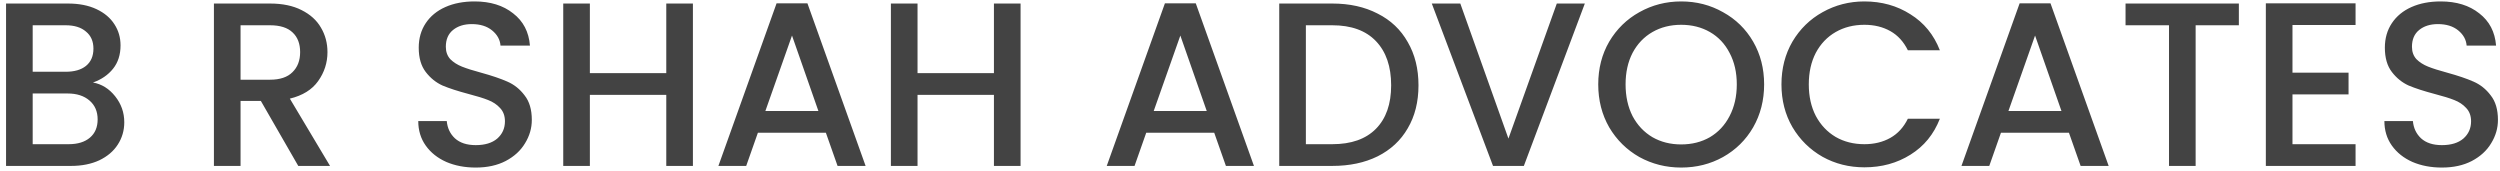 <svg xmlns="http://www.w3.org/2000/svg" width="321" height="22" viewBox="0 0 321 22" fill="none"><path d="M11.937 10.594C13.057 10.794 14.007 11.384 14.787 12.364C15.567 13.344 15.957 14.454 15.957 15.694C15.957 16.754 15.677 17.714 15.117 18.574C14.577 19.414 13.787 20.084 12.747 20.584C11.707 21.064 10.497 21.304 9.117 21.304H0.777V0.454H8.727C10.147 0.454 11.367 0.694 12.387 1.174C13.407 1.654 14.177 2.304 14.697 3.124C15.217 3.924 15.477 4.824 15.477 5.824C15.477 7.024 15.157 8.024 14.517 8.824C13.877 9.624 13.017 10.214 11.937 10.594ZM4.197 9.214H8.427C9.547 9.214 10.417 8.964 11.037 8.464C11.677 7.944 11.997 7.204 11.997 6.244C11.997 5.304 11.677 4.574 11.037 4.054C10.417 3.514 9.547 3.244 8.427 3.244H4.197V9.214ZM8.817 18.514C9.977 18.514 10.887 18.234 11.547 17.674C12.207 17.114 12.537 16.334 12.537 15.334C12.537 14.314 12.187 13.504 11.487 12.904C10.787 12.304 9.857 12.004 8.697 12.004H4.197V18.514H8.817ZM38.297 21.304L33.497 12.964H30.887V21.304H27.467V0.454H34.667C36.267 0.454 37.617 0.734 38.717 1.294C39.837 1.854 40.667 2.604 41.207 3.544C41.767 4.484 42.047 5.534 42.047 6.694C42.047 8.054 41.647 9.294 40.847 10.414C40.067 11.514 38.857 12.264 37.217 12.664L42.377 21.304H38.297ZM30.887 10.234H34.667C35.947 10.234 36.907 9.914 37.547 9.274C38.207 8.634 38.537 7.774 38.537 6.694C38.537 5.614 38.217 4.774 37.577 4.174C36.937 3.554 35.967 3.244 34.667 3.244H30.887V10.234ZM61.085 21.514C59.685 21.514 58.425 21.274 57.305 20.794C56.185 20.294 55.305 19.594 54.665 18.694C54.025 17.794 53.705 16.744 53.705 15.544H57.365C57.445 16.444 57.795 17.184 58.415 17.764C59.055 18.344 59.945 18.634 61.085 18.634C62.265 18.634 63.185 18.354 63.845 17.794C64.505 17.214 64.835 16.474 64.835 15.574C64.835 14.874 64.625 14.304 64.205 13.864C63.805 13.424 63.295 13.084 62.675 12.844C62.075 12.604 61.235 12.344 60.155 12.064C58.795 11.704 57.685 11.344 56.825 10.984C55.985 10.604 55.265 10.024 54.665 9.244C54.065 8.464 53.765 7.424 53.765 6.124C53.765 4.924 54.065 3.874 54.665 2.974C55.265 2.074 56.105 1.384 57.185 0.904C58.265 0.424 59.515 0.184 60.935 0.184C62.955 0.184 64.605 0.694 65.885 1.714C67.185 2.714 67.905 4.094 68.045 5.854H64.265C64.205 5.094 63.845 4.444 63.185 3.904C62.525 3.364 61.655 3.094 60.575 3.094C59.595 3.094 58.795 3.344 58.175 3.844C57.555 4.344 57.245 5.064 57.245 6.004C57.245 6.644 57.435 7.174 57.815 7.594C58.215 7.994 58.715 8.314 59.315 8.554C59.915 8.794 60.735 9.054 61.775 9.334C63.155 9.714 64.275 10.094 65.135 10.474C66.015 10.854 66.755 11.444 67.355 12.244C67.975 13.024 68.285 14.074 68.285 15.394C68.285 16.454 67.995 17.454 67.415 18.394C66.855 19.334 66.025 20.094 64.925 20.674C63.845 21.234 62.565 21.514 61.085 21.514ZM88.97 0.454V21.304H85.55V12.184H75.74V21.304H72.32V0.454H75.74V9.394H85.55V0.454H88.97ZM106.043 17.044H97.313L95.813 21.304H92.243L99.713 0.424H103.673L111.143 21.304H107.543L106.043 17.044ZM105.083 14.254L101.693 4.564L98.273 14.254H105.083ZM131.041 0.454V21.304H127.621V12.184H117.811V21.304H114.391V0.454H117.811V9.394H127.621V0.454H131.041ZM155.906 17.044H147.176L145.676 21.304H142.106L149.576 0.424H153.536L161.006 21.304H157.406L155.906 17.044ZM154.946 14.254L151.556 4.564L148.136 14.254H154.946ZM171.064 0.454C173.284 0.454 175.224 0.884 176.884 1.744C178.564 2.584 179.854 3.804 180.754 5.404C181.674 6.984 182.134 8.834 182.134 10.954C182.134 13.074 181.674 14.914 180.754 16.474C179.854 18.034 178.564 19.234 176.884 20.074C175.224 20.894 173.284 21.304 171.064 21.304H164.254V0.454H171.064ZM171.064 18.514C173.504 18.514 175.374 17.854 176.674 16.534C177.974 15.214 178.624 13.354 178.624 10.954C178.624 8.534 177.974 6.644 176.674 5.284C175.374 3.924 173.504 3.244 171.064 3.244H167.674V18.514H171.064ZM203.493 0.454L195.663 21.304H191.703L183.843 0.454H187.503L193.683 17.794L199.893 0.454H203.493ZM215.864 21.514C213.924 21.514 212.134 21.064 210.494 20.164C208.874 19.244 207.584 17.974 206.624 16.354C205.684 14.714 205.214 12.874 205.214 10.834C205.214 8.794 205.684 6.964 206.624 5.344C207.584 3.724 208.874 2.464 210.494 1.564C212.134 0.644 213.924 0.184 215.864 0.184C217.824 0.184 219.614 0.644 221.234 1.564C222.874 2.464 224.164 3.724 225.104 5.344C226.044 6.964 226.514 8.794 226.514 10.834C226.514 12.874 226.044 14.714 225.104 16.354C224.164 17.974 222.874 19.244 221.234 20.164C219.614 21.064 217.824 21.514 215.864 21.514ZM215.864 18.544C217.244 18.544 218.474 18.234 219.554 17.614C220.634 16.974 221.474 16.074 222.074 14.914C222.694 13.734 223.004 12.374 223.004 10.834C223.004 9.294 222.694 7.944 222.074 6.784C221.474 5.624 220.634 4.734 219.554 4.114C218.474 3.494 217.244 3.184 215.864 3.184C214.484 3.184 213.254 3.494 212.174 4.114C211.094 4.734 210.244 5.624 209.624 6.784C209.024 7.944 208.724 9.294 208.724 10.834C208.724 12.374 209.024 13.734 209.624 14.914C210.244 16.074 211.094 16.974 212.174 17.614C213.254 18.234 214.484 18.544 215.864 18.544ZM228.739 10.834C228.739 8.794 229.209 6.964 230.149 5.344C231.109 3.724 232.399 2.464 234.019 1.564C235.659 0.644 237.449 0.184 239.389 0.184C241.609 0.184 243.579 0.734 245.299 1.834C247.039 2.914 248.299 4.454 249.079 6.454H244.969C244.429 5.354 243.679 4.534 242.719 3.994C241.759 3.454 240.649 3.184 239.389 3.184C238.009 3.184 236.779 3.494 235.699 4.114C234.619 4.734 233.769 5.624 233.149 6.784C232.549 7.944 232.249 9.294 232.249 10.834C232.249 12.374 232.549 13.724 233.149 14.884C233.769 16.044 234.619 16.944 235.699 17.584C236.779 18.204 238.009 18.514 239.389 18.514C240.649 18.514 241.759 18.244 242.719 17.704C243.679 17.164 244.429 16.344 244.969 15.244H249.079C248.299 17.244 247.039 18.784 245.299 19.864C243.579 20.944 241.609 21.484 239.389 21.484C237.429 21.484 235.639 21.034 234.019 20.134C232.399 19.214 231.109 17.944 230.149 16.324C229.209 14.704 228.739 12.874 228.739 10.834ZM265.652 17.044H256.922L255.422 21.304H251.852L259.322 0.424H263.282L270.752 21.304H267.152L265.652 17.044ZM264.692 14.254L261.302 4.564L257.882 14.254H264.692ZM287.47 0.454V3.244H281.92V21.304H278.5V3.244H272.92V0.454H287.47ZM294.354 3.214V9.334H301.554V12.124H294.354V18.514H302.454V21.304H290.934V0.424H302.454V3.214H294.354ZM313.536 21.514C312.136 21.514 310.876 21.274 309.756 20.794C308.636 20.294 307.756 19.594 307.116 18.694C306.476 17.794 306.156 16.744 306.156 15.544H309.816C309.896 16.444 310.246 17.184 310.866 17.764C311.506 18.344 312.396 18.634 313.536 18.634C314.716 18.634 315.636 18.354 316.296 17.794C316.956 17.214 317.286 16.474 317.286 15.574C317.286 14.874 317.076 14.304 316.656 13.864C316.256 13.424 315.746 13.084 315.126 12.844C314.526 12.604 313.686 12.344 312.606 12.064C311.246 11.704 310.136 11.344 309.276 10.984C308.436 10.604 307.716 10.024 307.116 9.244C306.516 8.464 306.216 7.424 306.216 6.124C306.216 4.924 306.516 3.874 307.116 2.974C307.716 2.074 308.556 1.384 309.636 0.904C310.716 0.424 311.966 0.184 313.386 0.184C315.406 0.184 317.056 0.694 318.336 1.714C319.636 2.714 320.356 4.094 320.496 5.854H316.716C316.656 5.094 316.296 4.444 315.636 3.904C314.976 3.364 314.106 3.094 313.026 3.094C312.046 3.094 311.246 3.344 310.626 3.844C310.006 4.344 309.696 5.064 309.696 6.004C309.696 6.644 309.886 7.174 310.266 7.594C310.666 7.994 311.166 8.314 311.766 8.554C312.366 8.794 313.186 9.054 314.226 9.334C315.606 9.714 316.726 10.094 317.586 10.474C318.466 10.854 319.206 11.444 319.806 12.244C320.426 13.024 320.736 14.074 320.736 15.394C320.736 16.454 320.446 17.454 319.866 18.394C319.306 19.334 318.476 20.094 317.376 20.674C316.296 21.234 315.016 21.514 313.536 21.514Z" fill="#434343"></path></svg>